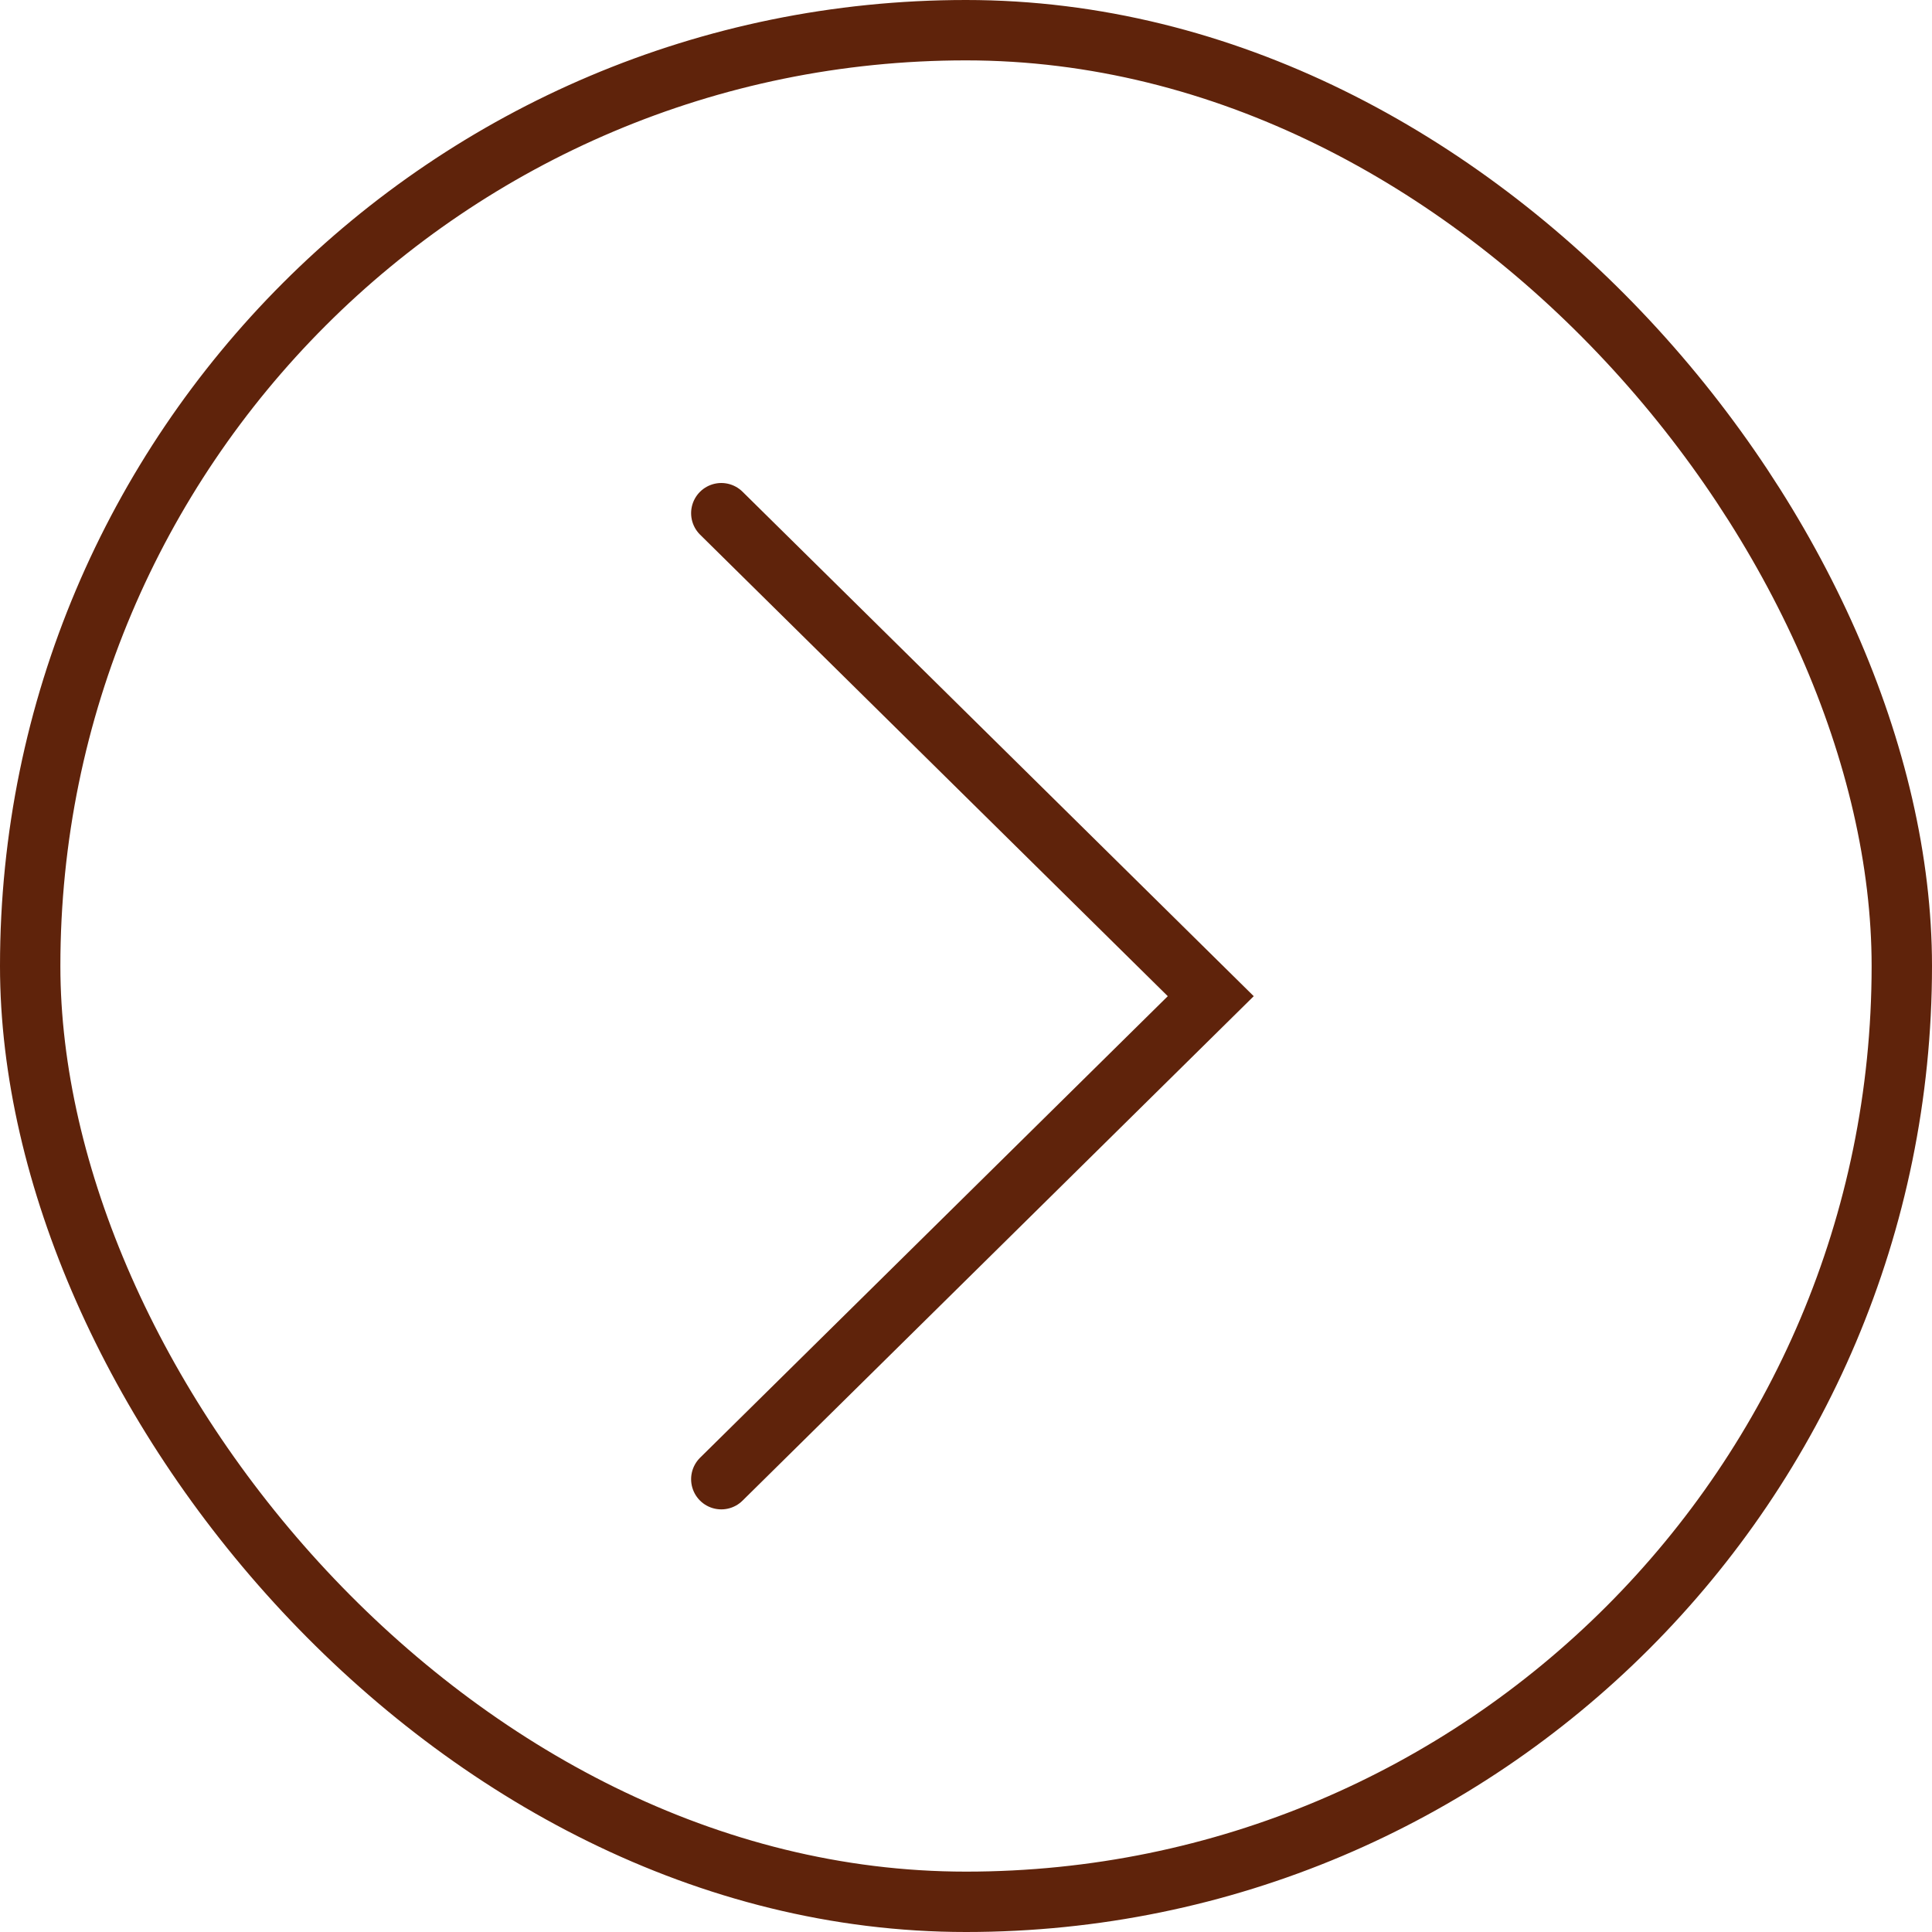 <svg xmlns="http://www.w3.org/2000/svg" width="32" height="32" viewBox="0 0 32 32">
  <g id="Group_213" data-name="Group 213" transform="translate(-168 -2144)">
    <g id="Rectangle_66" data-name="Rectangle 66" transform="translate(168 2144)" fill="none" stroke="#5f230b" stroke-width="1">
      <rect width="32" height="32" rx="16" stroke="none"/>
      <rect x="0.5" y="0.5" width="31" height="31" rx="15.5" fill="none"/>
    </g>
    <path id="Path_489" data-name="Path 489" d="M2296,2006l8.107,8-8.107,8" transform="translate(-2116.053 146.5)" fill="none" stroke="#5f230b" stroke-linecap="round" stroke-width="1"/>
  </g>
</svg>
